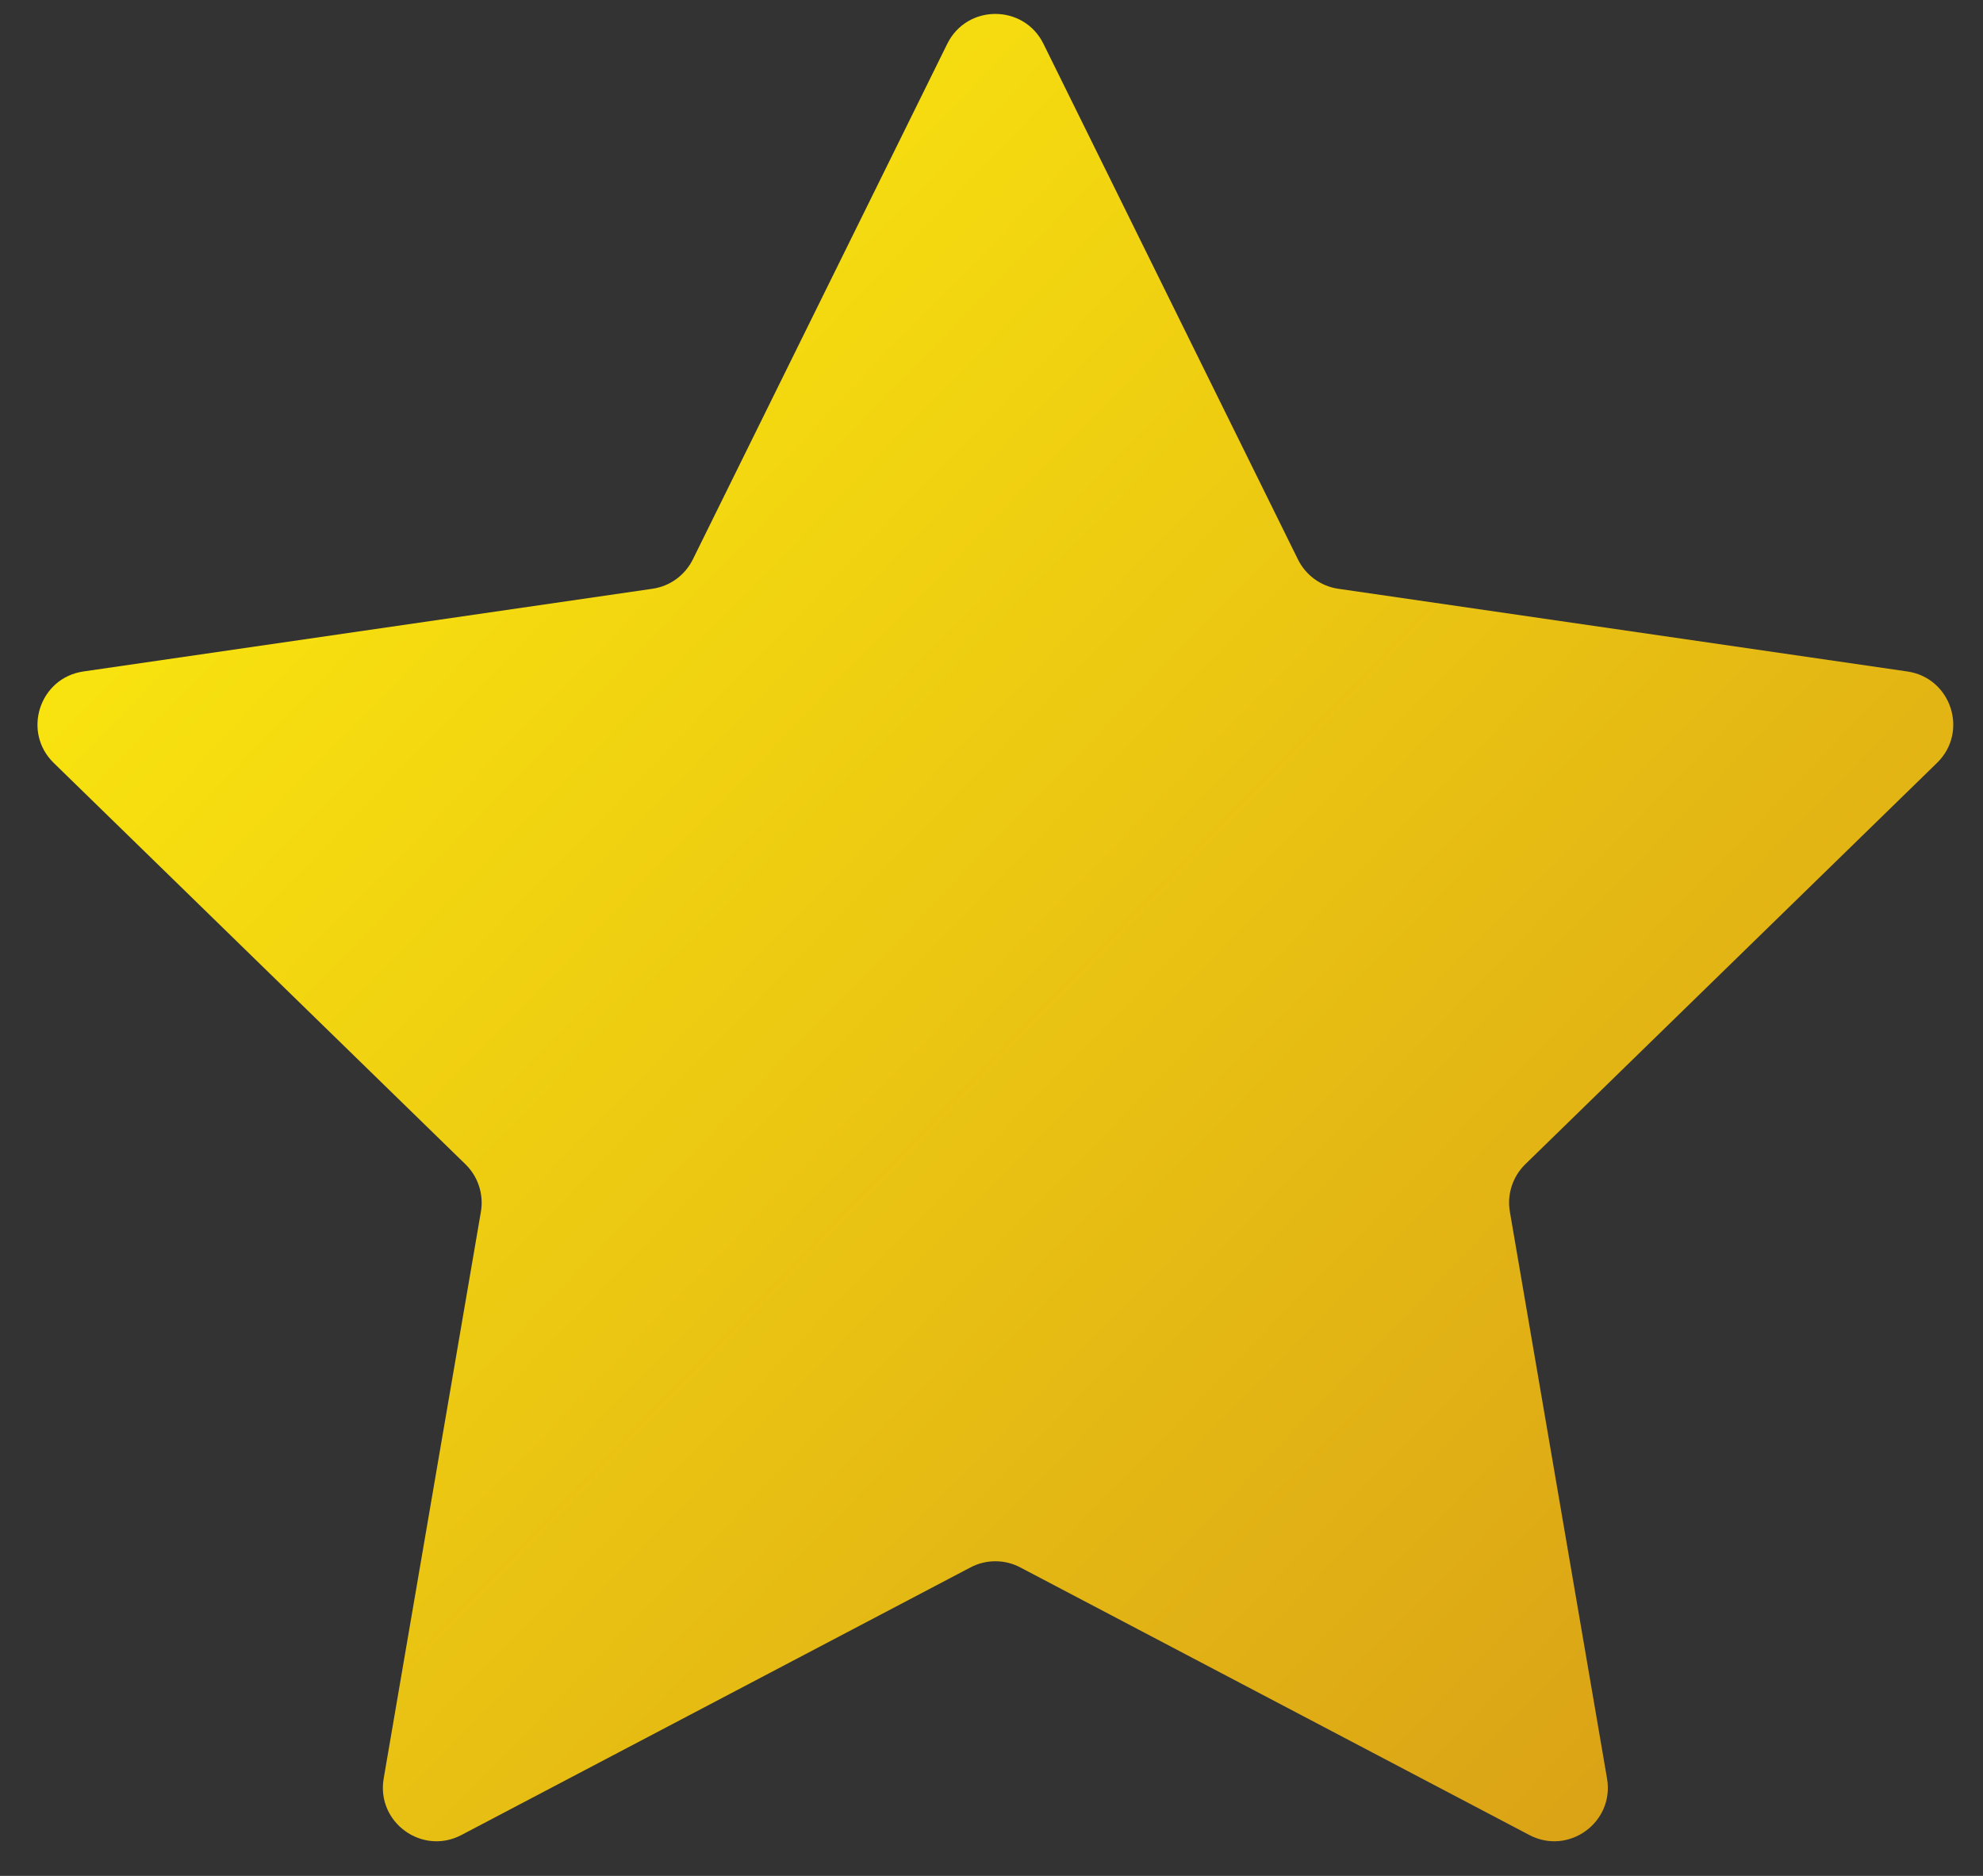 <svg width="37" height="35" viewBox="0 0 37 35" fill="none" xmlns="http://www.w3.org/2000/svg">
<rect x="0" y="0" width="37" height="35" fill="#333333" stroke="none"/>
<path d="M17.675 0.817C18.042 0.074 19.102 0.074 19.469 0.817L24.218 10.438C24.363 10.733 24.645 10.938 24.97 10.985L35.588 12.528C36.408 12.648 36.736 13.655 36.142 14.234L28.459 21.723C28.224 21.953 28.116 22.284 28.172 22.608L29.985 33.183C30.126 34 29.268 34.623 28.535 34.237L19.038 29.245C18.746 29.091 18.398 29.091 18.107 29.245L8.61 34.237C7.876 34.623 7.019 34 7.159 33.183L8.973 22.608C9.028 22.284 8.921 21.953 8.685 21.723L1.002 14.234C0.409 13.655 0.736 12.648 1.556 12.528L12.174 10.985C12.5 10.938 12.781 10.733 12.927 10.438L17.675 0.817Z" fill="url(#paint0_linear_2266_2663)"/>
<defs>
<linearGradient id="paint0_linear_2266_2663" x1="18.858" y1="-17" x2="52.009" y2="15.086" gradientUnits="userSpaceOnUse">
<stop stop-color="#FFF10D"/>
<stop offset="1" stop-color="#D89E17"/>
</linearGradient>
</defs>
</svg>
